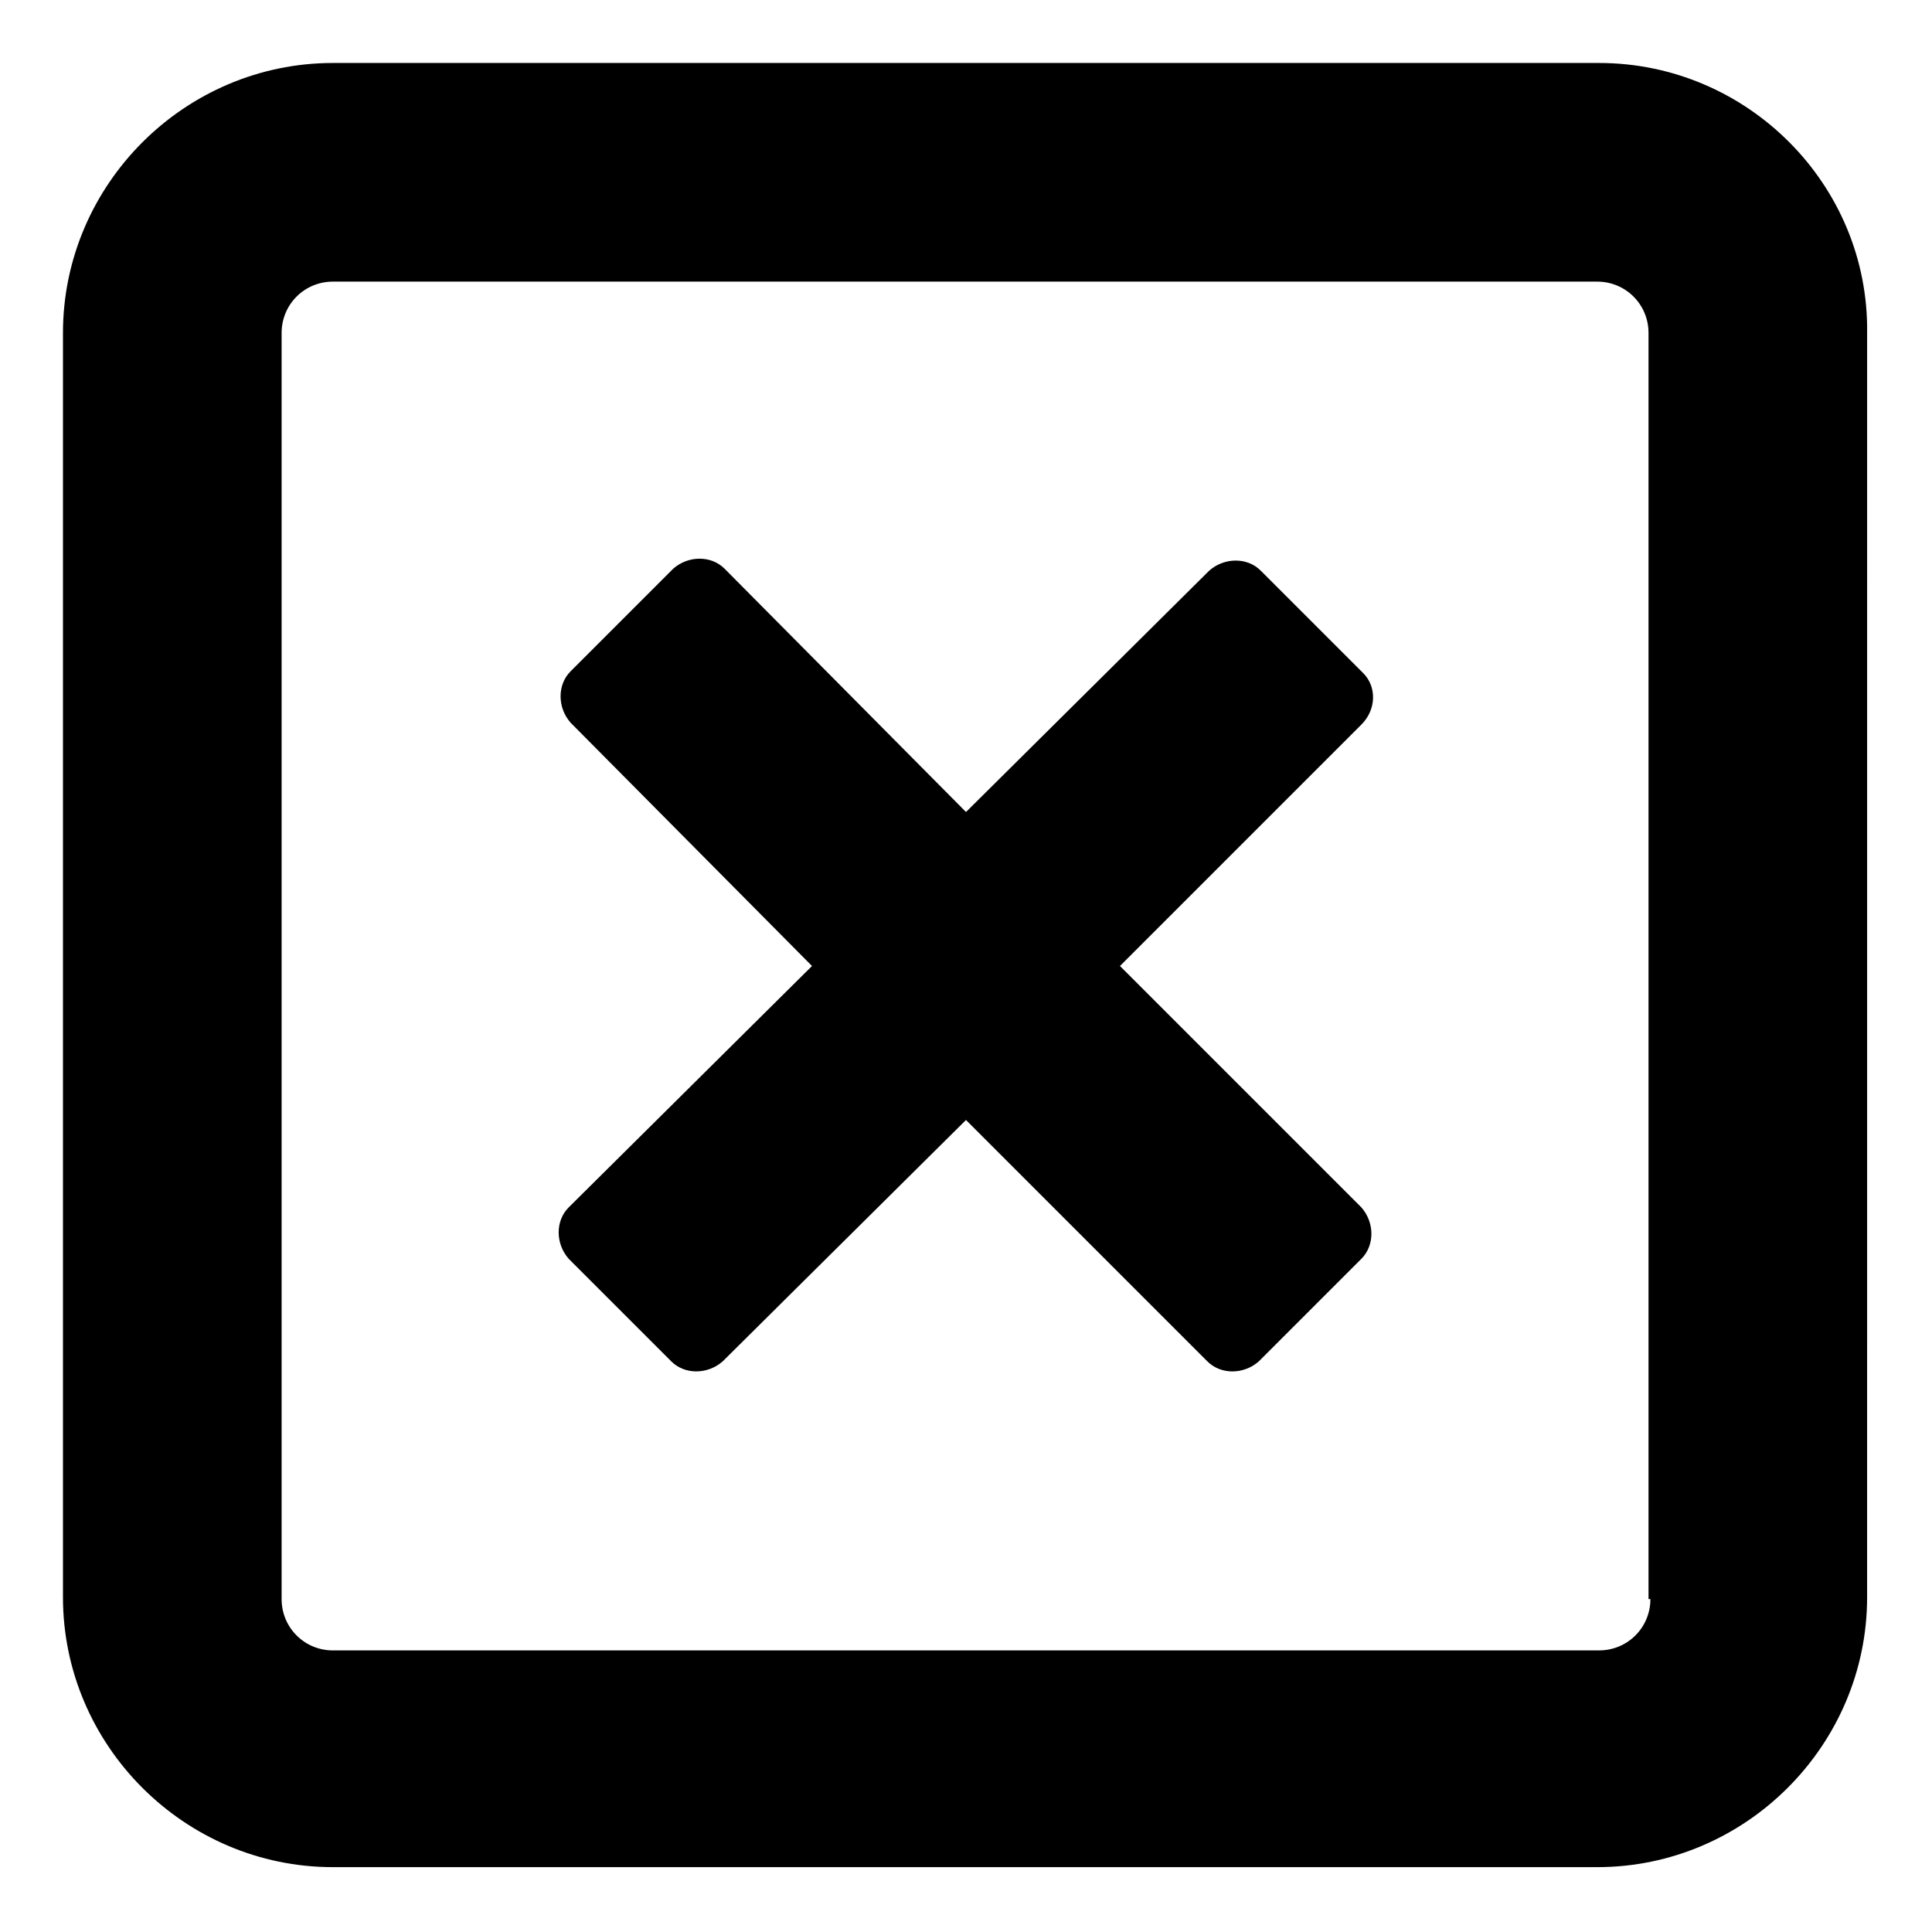 <?xml version="1.0" encoding="UTF-8"?>
<!-- Uploaded to: ICON Repo, www.svgrepo.com, Generator: ICON Repo Mixer Tools -->
<svg fill="#000000" width="800px" height="800px" version="1.1" viewBox="144 144 512 512" xmlns="http://www.w3.org/2000/svg">
 <g>
  <path d="m505.29 322.41-27.207-27.207c-3.527-3.527-9.574-3.527-13.602 0l-64.484 63.988-63.984-64.488c-3.527-3.527-9.574-3.527-13.602 0l-27.207 27.207c-3.527 3.527-3.527 9.574 0 13.602l63.984 64.488-64.488 63.98c-3.527 3.527-3.527 9.574 0 13.602l27.207 27.207c3.527 3.527 9.574 3.527 13.602 0l64.488-63.98 63.984 63.984c3.527 3.527 9.574 3.527 13.602 0l27.207-27.207c3.527-3.527 3.527-9.574 0-13.602l-63.984-63.984 63.984-63.984c4.027-4.031 4.027-10.078 0.5-13.605z"/>
  <path d="m567.77 160.69h-335.54c-39.297 0-71.543 32.246-71.543 71.543v335.04c0 39.297 32.242 71.539 71.539 71.539h335.04c39.297 0 71.539-32.242 71.539-71.539l0.004-335.04c0.504-39.297-31.742-71.543-71.039-71.543zm13.605 407.08c0 7.559-6.047 13.602-13.602 13.602l-335.54 0.004c-7.559 0-13.602-6.047-13.602-13.602v-335.54c0-7.559 6.047-13.602 13.602-13.602h335.04c7.559 0 13.602 6.047 13.602 13.602v335.54z"/>
 </g>
</svg>